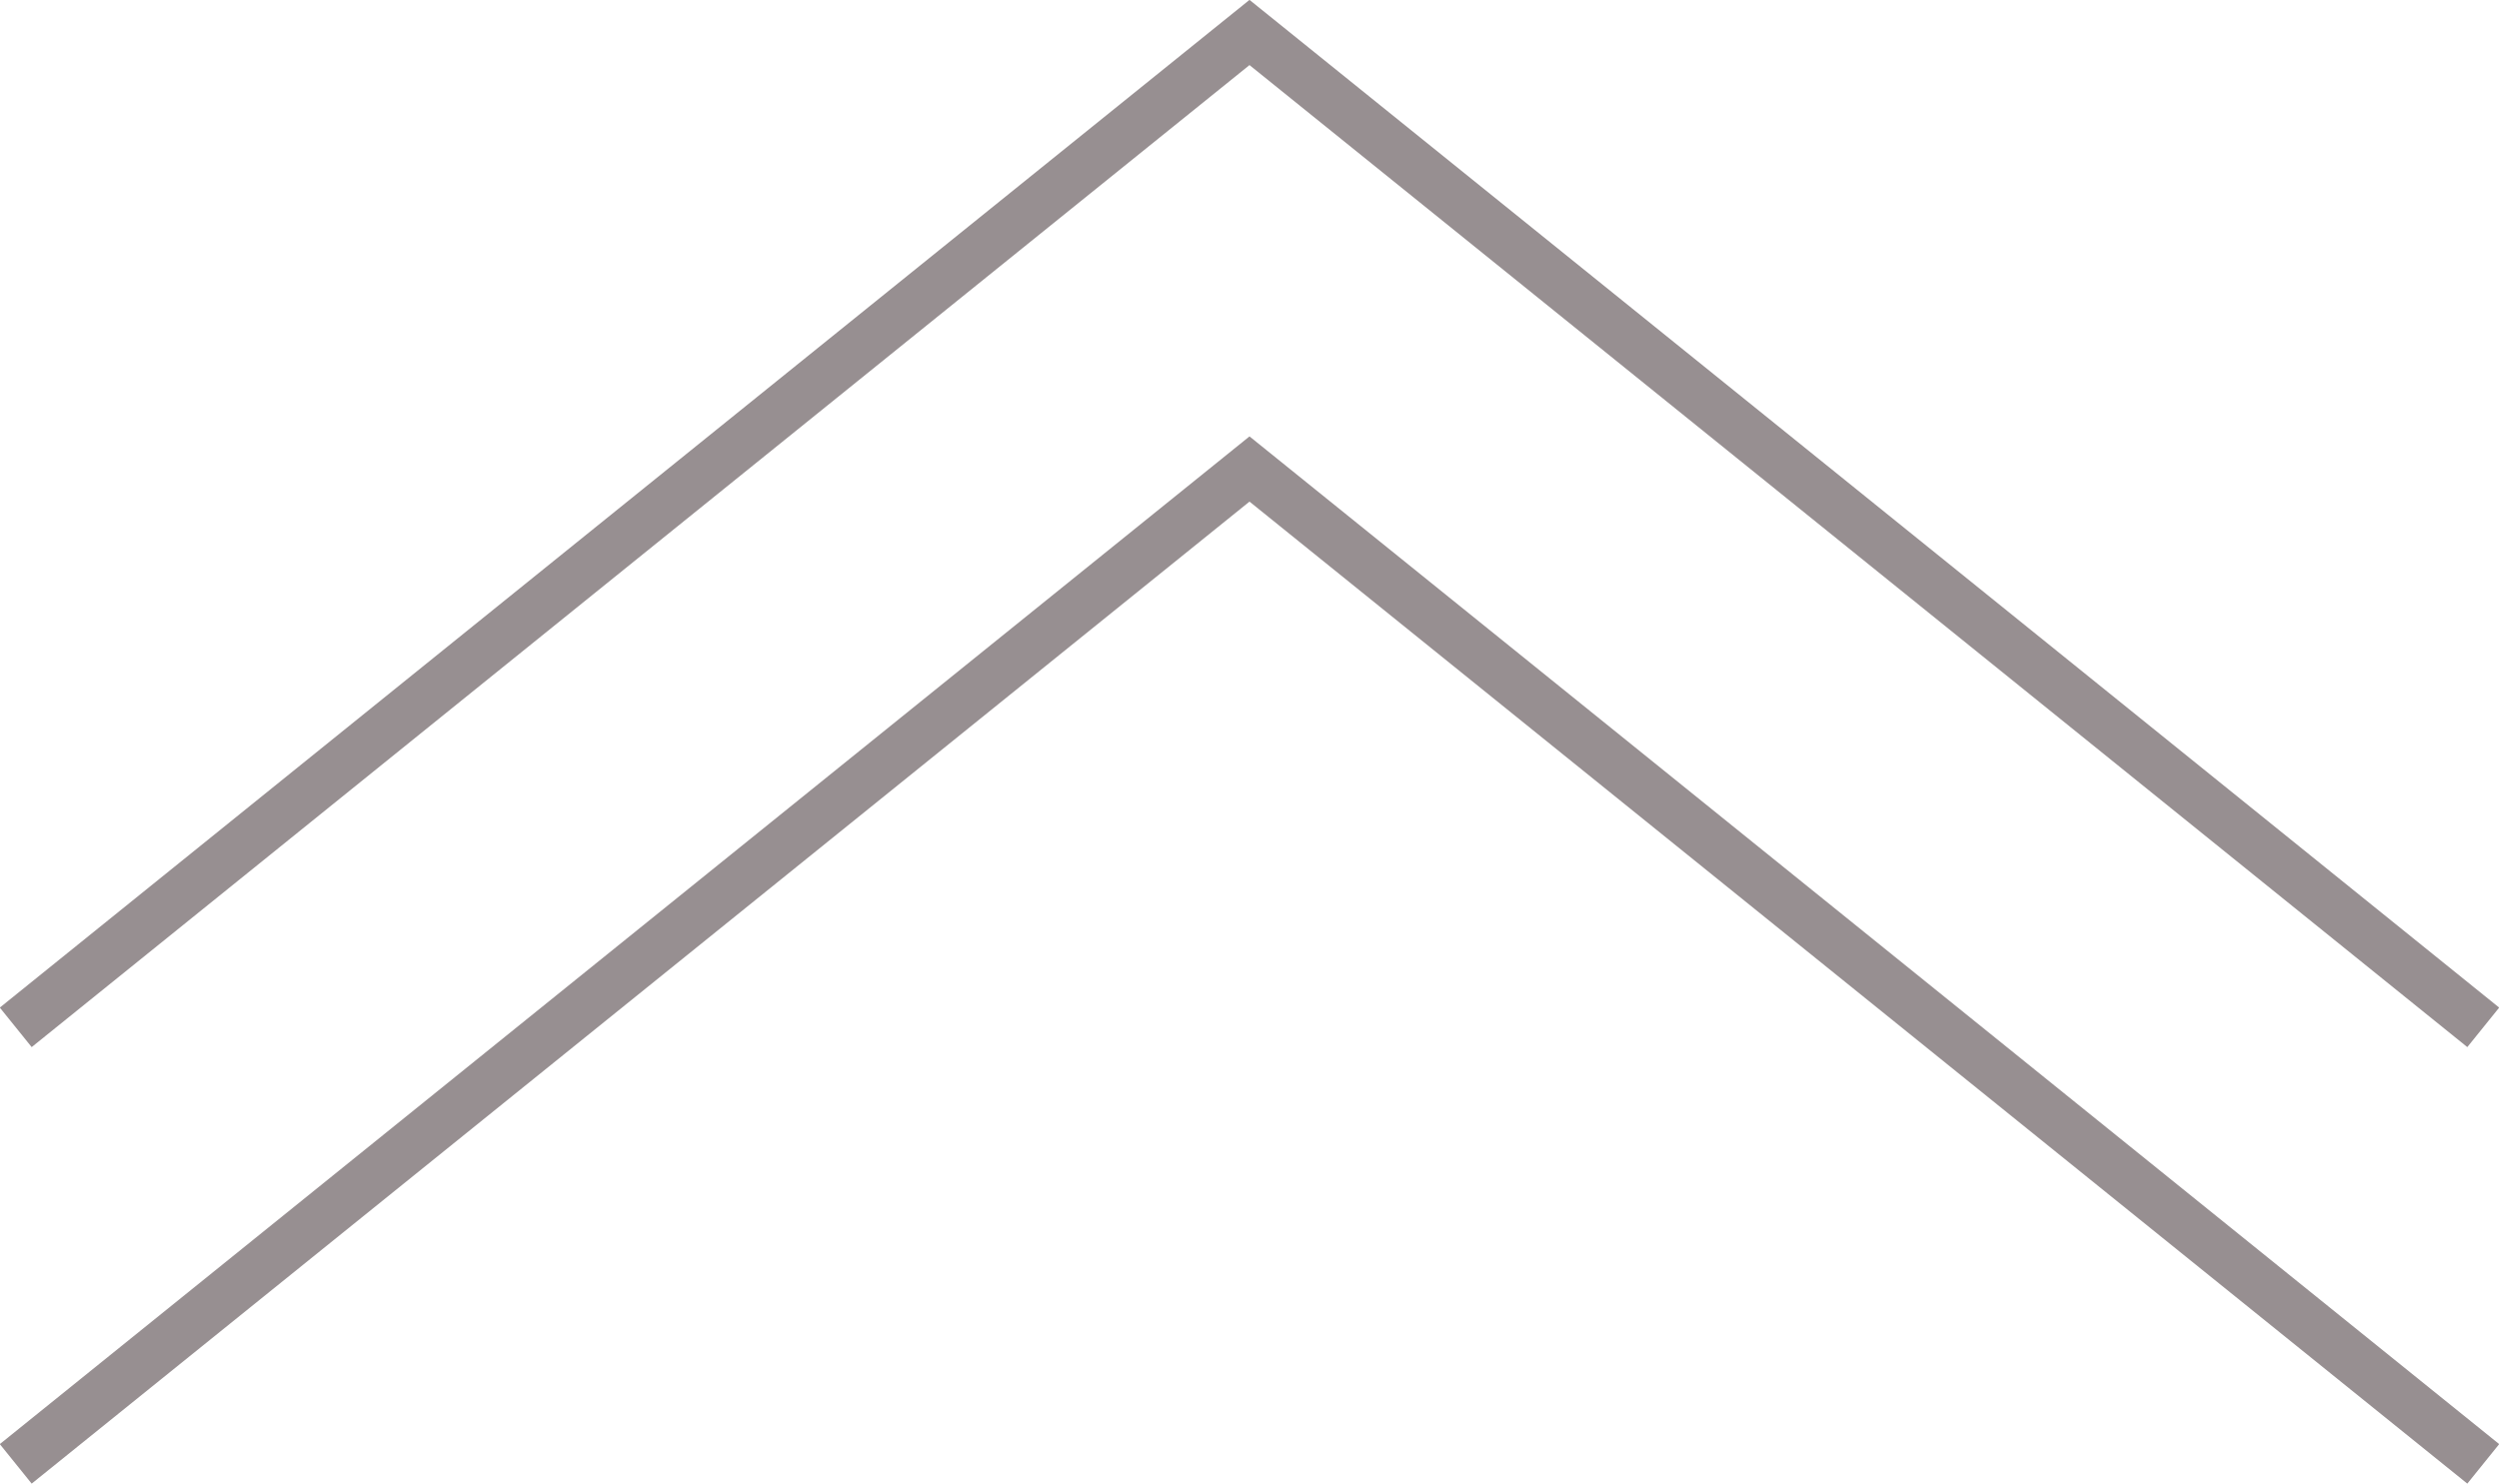 <?xml version="1.0" encoding="UTF-8"?>
<svg id="_レイヤー_2" data-name="レイヤー 2" xmlns="http://www.w3.org/2000/svg" viewBox="0 0 49.22 29.23">
  <defs>
    <style>
      .cls-1 {
        fill: none;
        stroke: #978f91;
        stroke-miterlimit: 10;
      }
    </style>
  </defs>
  <g id="_レイヤー_1-2" data-name="レイヤー 1">
    <polyline class="cls-1" points="48.91 28.84 24.61 9.24 .31 28.84"/>
    <polyline class="cls-1" points="48.91 20.24 24.61 .64 .31 20.24"/>
  </g>
</svg>